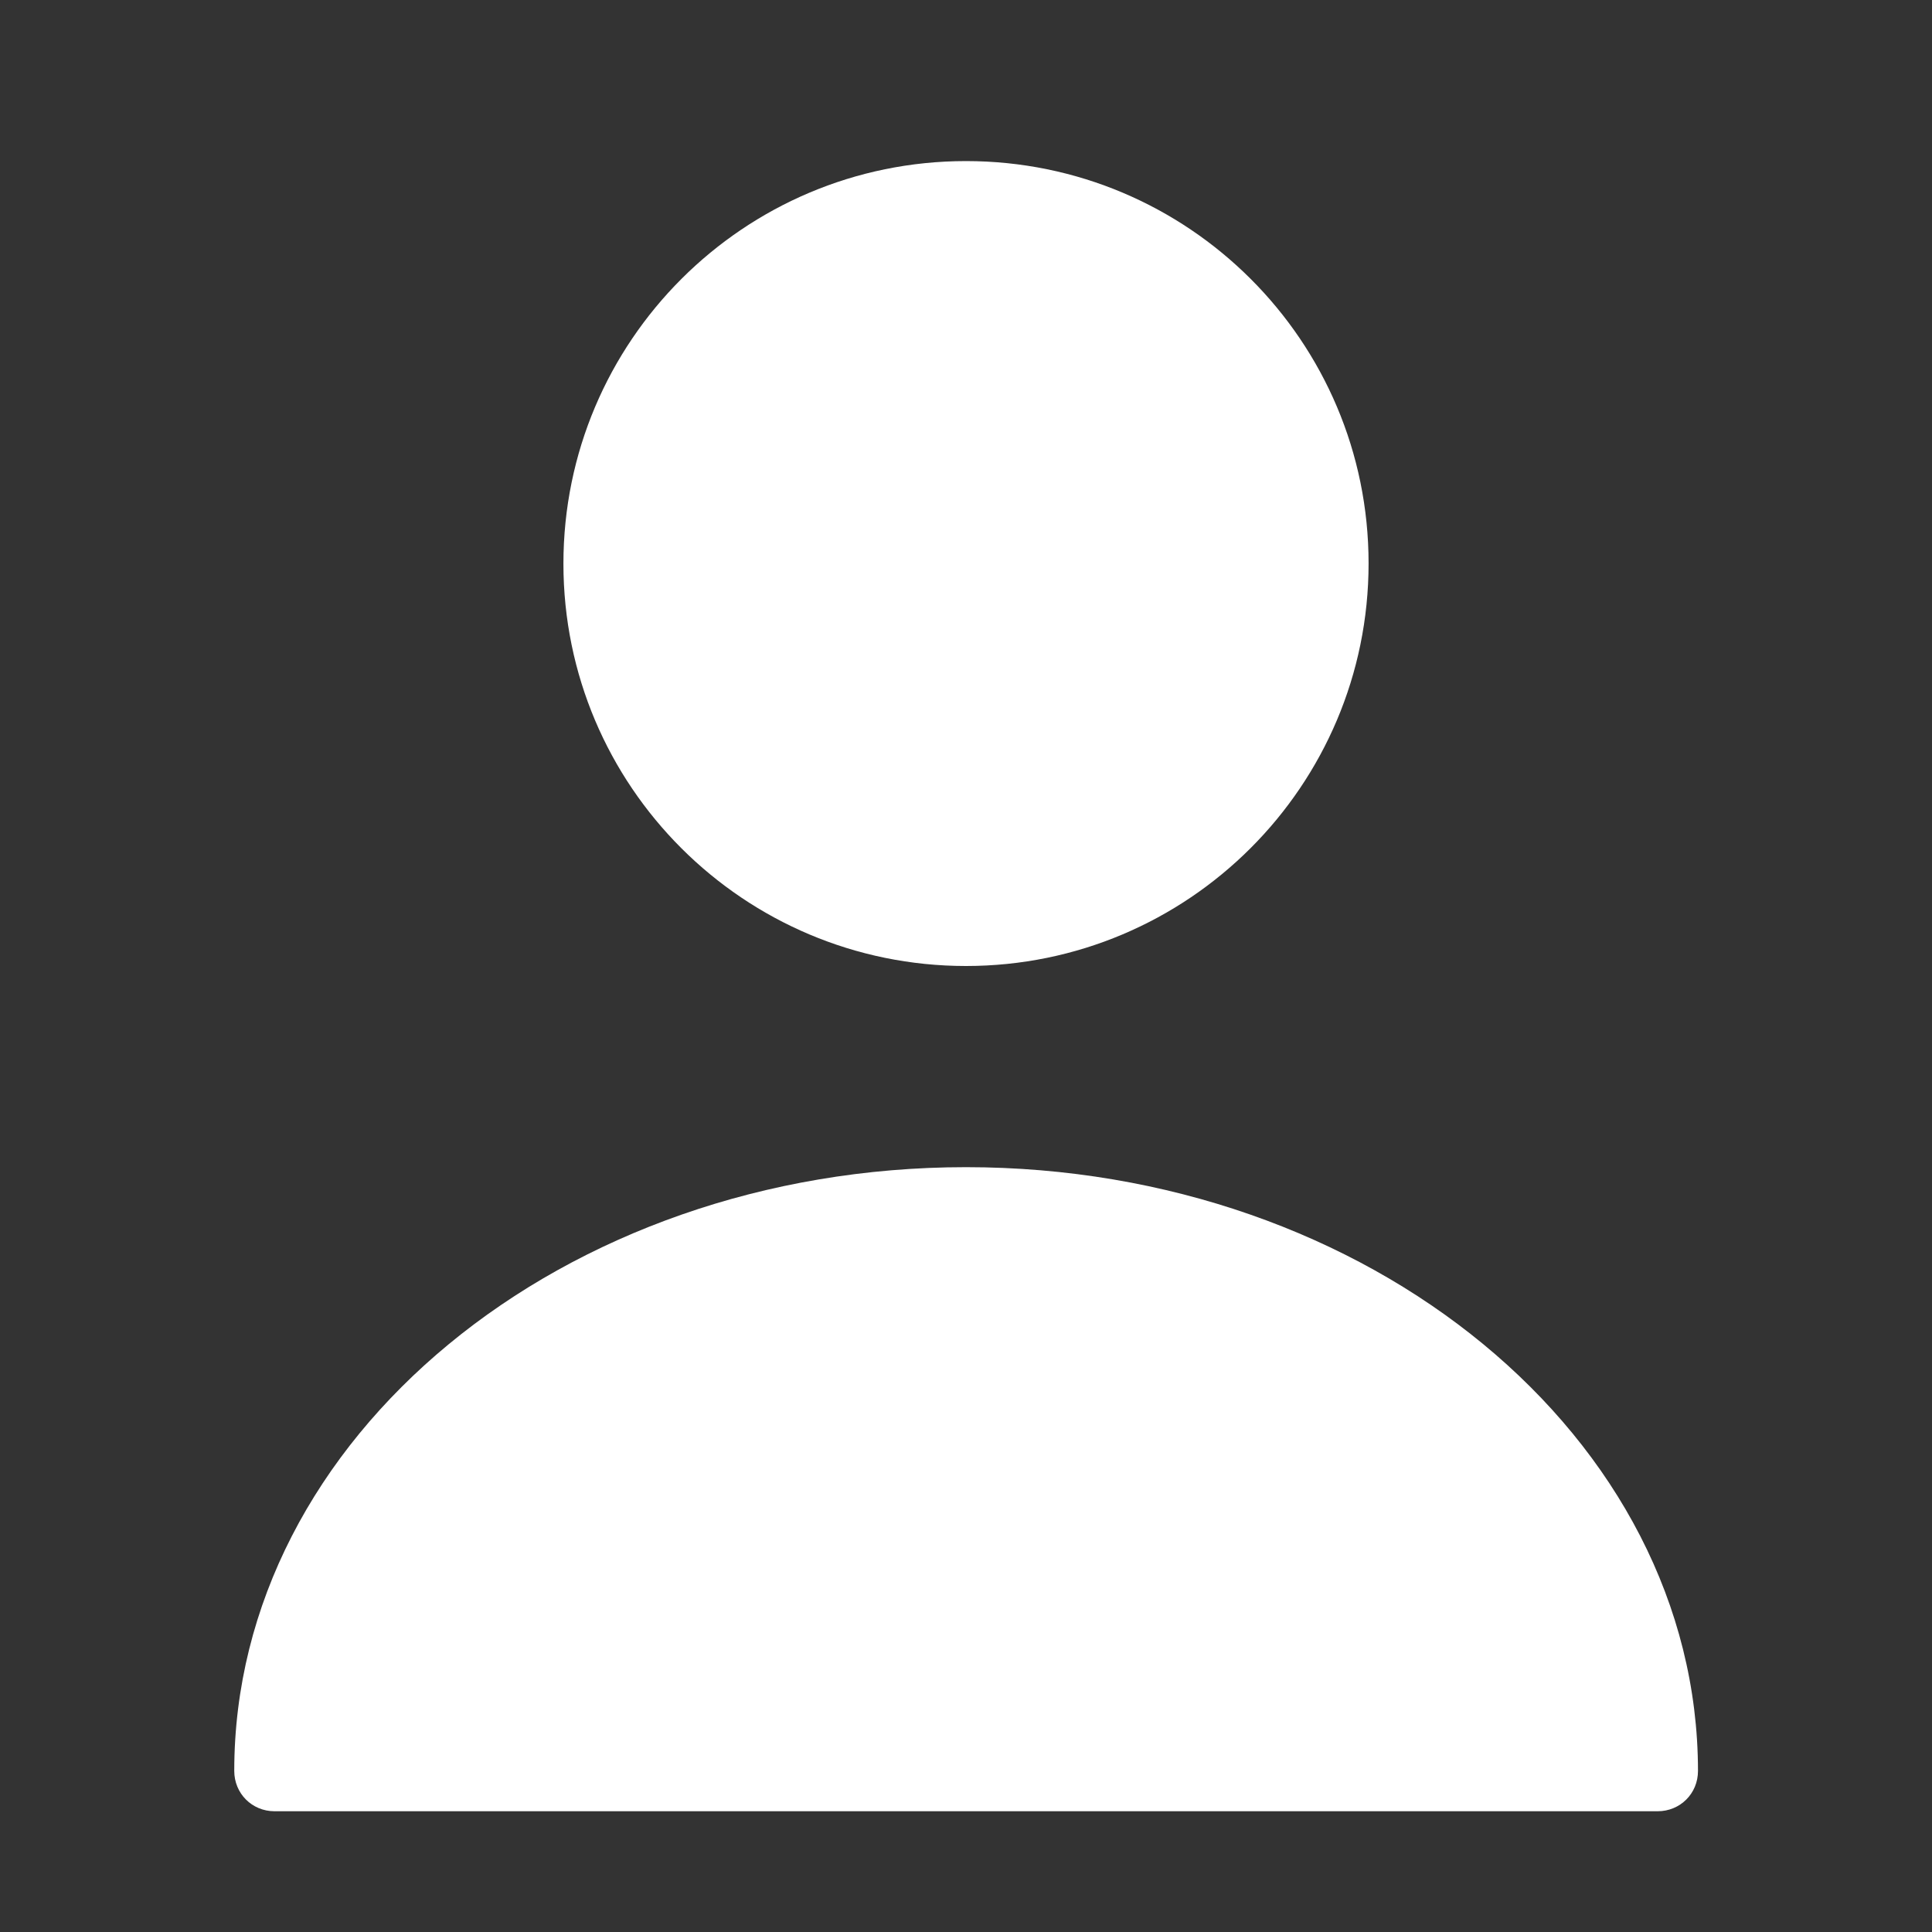 <?xml version="1.0" encoding="utf-8"?>
<!-- Generator: Adobe Illustrator 27.0.1, SVG Export Plug-In . SVG Version: 6.00 Build 0)  -->
<svg version="1.1" id="Layer_1" xmlns="http://www.w3.org/2000/svg" xmlns:xlink="http://www.w3.org/1999/xlink" x="0px" y="0px"
	 viewBox="0 0 800 800" style="enable-background:new 0 0 800 800;" xml:space="preserve">
<rect x="0" y="0" width="800" height="800" fill="#333333" stroke="none"/>
<style type="text/css">
	.st0{fill:#FFFFFF;}
</style>
<path class="st0" d="M400,400c92,0,166.7-74.6,166.7-166.7S492,66.7,400,66.7c-92,0-166.7,74.6-166.7,166.7S308,400,400,400z"/>
<path class="st0" d="M400,483.3c-167,0-303,112-303,250c0,9.3,7.3,16.7,16.7,16.7h572.7c9.3,0,16.7-7.3,16.7-16.7
	C703,595.3,567,483.3,400,483.3z"/>
</svg>
